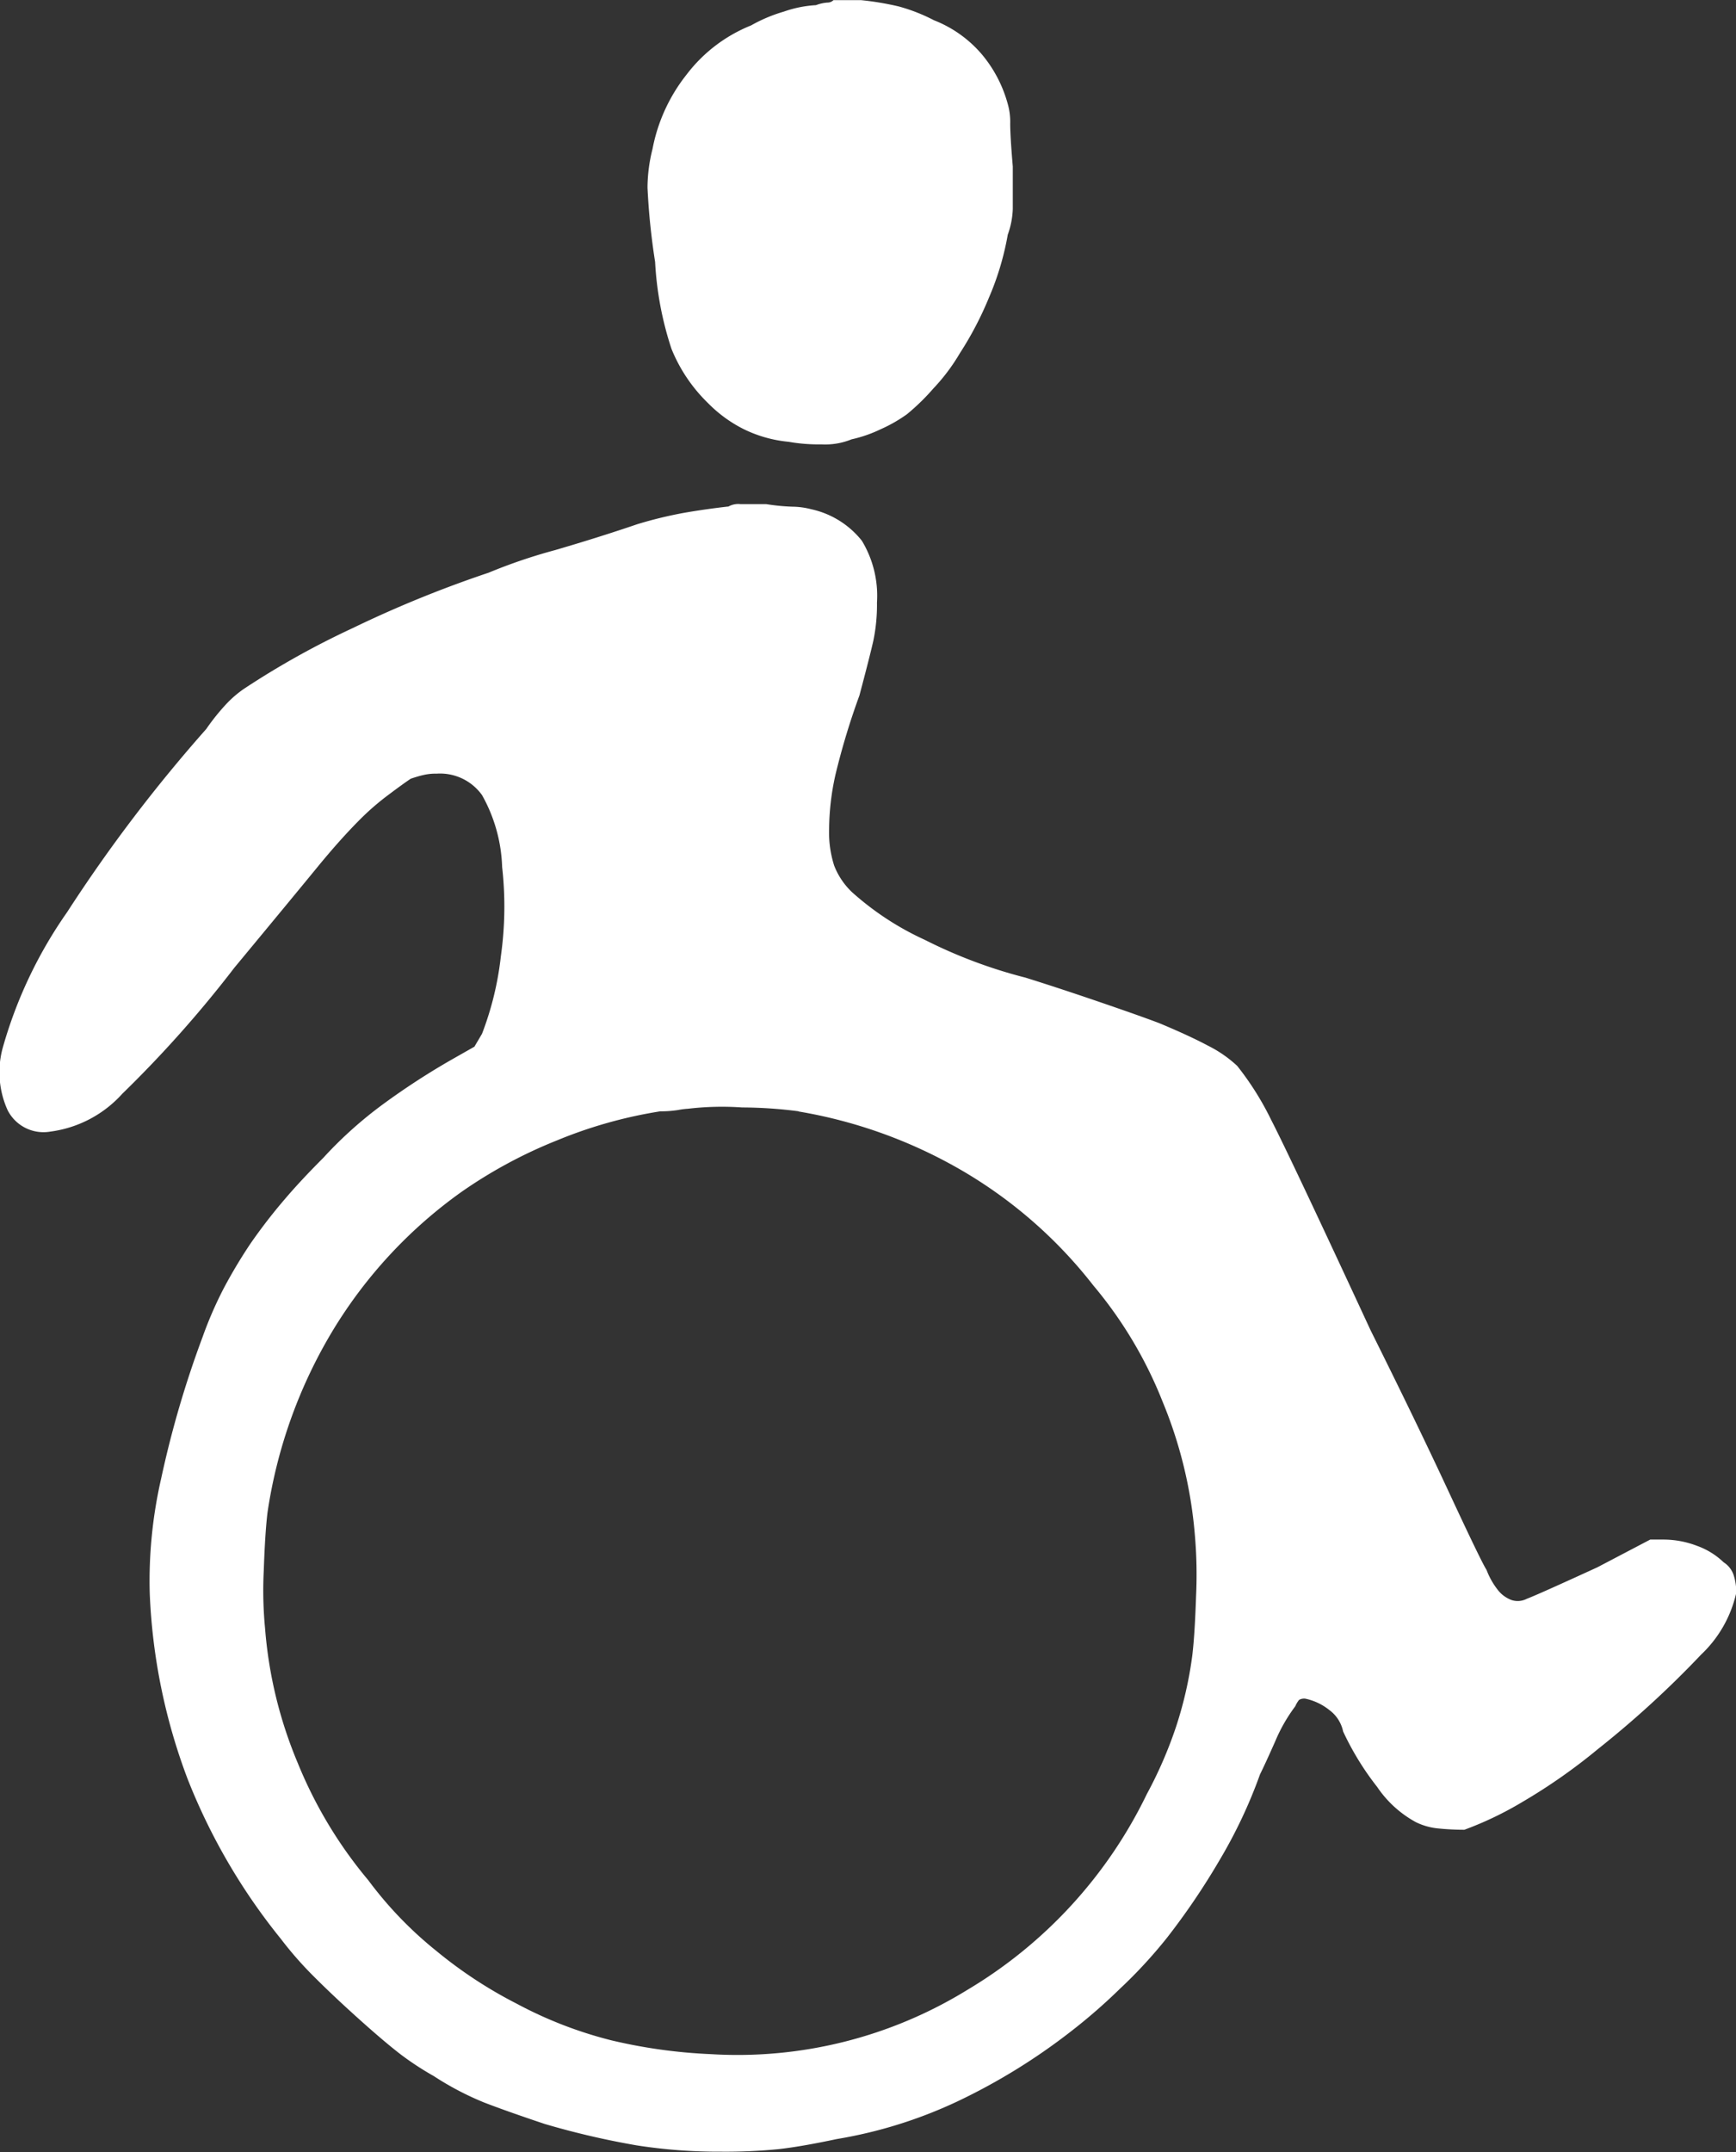 <svg xmlns="http://www.w3.org/2000/svg" viewBox="0 0 13.459 16.68">
  <rect x="0" y="0" width="13.459" height="16.68" fill="#333333" stroke="none"/>
  <path fill="#fff" id="Path_1" data-name="Path 1" d="M9.8-17.09a.066.066,0,0,1-.049.02.31.31,0,0,0-.088.02A.9.9,0,0,0,9.414-17a1.188,1.188,0,0,0-.254.107,1.179,1.179,0,0,0-.5.381,1.327,1.327,0,0,0-.264.576,1.247,1.247,0,0,0-.039.3,5.313,5.313,0,0,0,.059.576,2.574,2.574,0,0,0,.127.674,1.228,1.228,0,0,0,.283.42,1.043,1.043,0,0,0,.273.2,1,1,0,0,0,.352.1,1.339,1.339,0,0,0,.254.02.544.544,0,0,0,.234-.039,1.033,1.033,0,0,0,.225-.078,1.145,1.145,0,0,0,.205-.117,1.711,1.711,0,0,0,.205-.2,1.5,1.5,0,0,0,.205-.273,2.615,2.615,0,0,0,.225-.43,2.175,2.175,0,0,0,.146-.488.643.643,0,0,0,.039-.2V-15.8q-.02-.234-.02-.332a.508.508,0,0,0-.02-.156,1.009,1.009,0,0,0-.2-.381.935.935,0,0,0-.371-.264,1.377,1.377,0,0,0-.273-.107,2.272,2.272,0,0,0-.293-.049H9.8Zm-.82,3.926q-.176.02-.342.049a3.2,3.2,0,0,0-.361.088q-.293.1-.635.2a4.19,4.19,0,0,0-.518.176,8.971,8.971,0,0,0-1.055.43,6.485,6.485,0,0,0-.84.469.858.858,0,0,0-.127.107,1.691,1.691,0,0,0-.166.205A11.829,11.829,0,0,0,3.857-10.02a3.462,3.462,0,0,0-.5,1.055.715.715,0,0,0,.039.479.312.312,0,0,0,.332.166.909.909,0,0,0,.557-.293,9.045,9.045,0,0,0,.869-.977q.469-.566.645-.781t.332-.371a2,2,0,0,1,.215-.186q.117-.088.176-.127.059-.02.1-.029a.411.411,0,0,1,.1-.01.4.4,0,0,1,.352.166,1.213,1.213,0,0,1,.156.557,2.758,2.758,0,0,1-.01.693,2.411,2.411,0,0,1-.146.6l-.059.1-.176.1a5.613,5.613,0,0,0-.527.342,3.18,3.18,0,0,0-.469.42q-.176.176-.3.322a4.209,4.209,0,0,0-.264.342,3.952,3.952,0,0,0-.205.342,3.029,3.029,0,0,0-.166.381,7.868,7.868,0,0,0-.322,1.1,3.549,3.549,0,0,0-.088.889,4.576,4.576,0,0,0,.293,1.436,4.708,4.708,0,0,0,.723,1.24,2.83,2.83,0,0,0,.264.3q.146.146.342.322t.322.273A2.32,2.32,0,0,0,6.7-1a2.289,2.289,0,0,0,.391.205q.176.068.469.166a6.309,6.309,0,0,0,.713.166,4.115,4.115,0,0,0,.654.049,4.209,4.209,0,0,0,.449-.02q.176-.02.449-.078A3.566,3.566,0,0,0,10.752-.8a4.74,4.74,0,0,0,.889-.547,4.395,4.395,0,0,0,.381-.332,3.705,3.705,0,0,0,.361-.391,5.456,5.456,0,0,0,.41-.605,3.817,3.817,0,0,0,.313-.664q.039-.078.117-.254a1.27,1.27,0,0,1,.156-.273.226.226,0,0,1,.029-.049.077.077,0,0,1,.049-.01.442.442,0,0,1,.186.088.276.276,0,0,1,.107.166,2.186,2.186,0,0,0,.264.43.856.856,0,0,0,.3.273.5.5,0,0,0,.176.049q.1.01.2.01a2.657,2.657,0,0,0,.449-.215,4.431,4.431,0,0,0,.586-.41,7.659,7.659,0,0,0,.8-.732.942.942,0,0,0,.273-.479.433.433,0,0,0-.02-.137.188.188,0,0,0-.078-.1.579.579,0,0,0-.205-.127.728.728,0,0,0-.264-.049h-.1l-.41.215q-.469.215-.547.244a.153.153,0,0,1-.117.01.24.24,0,0,1-.107-.078.581.581,0,0,1-.088-.156q-.039-.059-.293-.605t-.605-1.25q-.625-1.348-.771-1.631a2.277,2.277,0,0,0-.264-.42.954.954,0,0,0-.225-.156q-.146-.078-.381-.176-.156-.059-.469-.166t-.566-.186a3.817,3.817,0,0,1-.781-.293,2.229,2.229,0,0,1-.566-.371.566.566,0,0,1-.137-.205.847.847,0,0,1-.039-.283,1.983,1.983,0,0,1,.049-.42A5.589,5.589,0,0,1,10-11.7q.078-.293.107-.42a1.362,1.362,0,0,0,.029-.3.824.824,0,0,0-.117-.479.688.688,0,0,0-.391-.244.606.606,0,0,0-.146-.02,1.592,1.592,0,0,1-.205-.02h-.2A.155.155,0,0,0,8.984-13.164Zm.547,4.688a3.758,3.758,0,0,1,1.27.459,3.572,3.572,0,0,1,1.016.889,3.26,3.26,0,0,1,.537.9A3.426,3.426,0,0,1,12.6-5.2a3.534,3.534,0,0,1,.01.479q-.01.3-.029.459a3.018,3.018,0,0,1-.127.557,3.276,3.276,0,0,1-.225.518A3.577,3.577,0,0,1,10.84-1.67a3.4,3.4,0,0,1-1.992.5,4.082,4.082,0,0,1-.771-.107,3.2,3.2,0,0,1-.732-.283,3.428,3.428,0,0,1-.625-.41,2.973,2.973,0,0,1-.527-.547,3.407,3.407,0,0,1-.547-.908,3.361,3.361,0,0,1-.254-1.045,3.062,3.062,0,0,1-.01-.449q.01-.293.029-.449a3.813,3.813,0,0,1,.5-1.4A3.621,3.621,0,0,1,6.914-7.852a3.667,3.667,0,0,1,.742-.4,3.533,3.533,0,0,1,.8-.225.841.841,0,0,0,.137-.01.6.6,0,0,1,.078-.01,2.252,2.252,0,0,1,.42-.01A3.453,3.453,0,0,1,9.531-8.477Z" transform="translate(-3.337 17.09)"/>
</svg>
